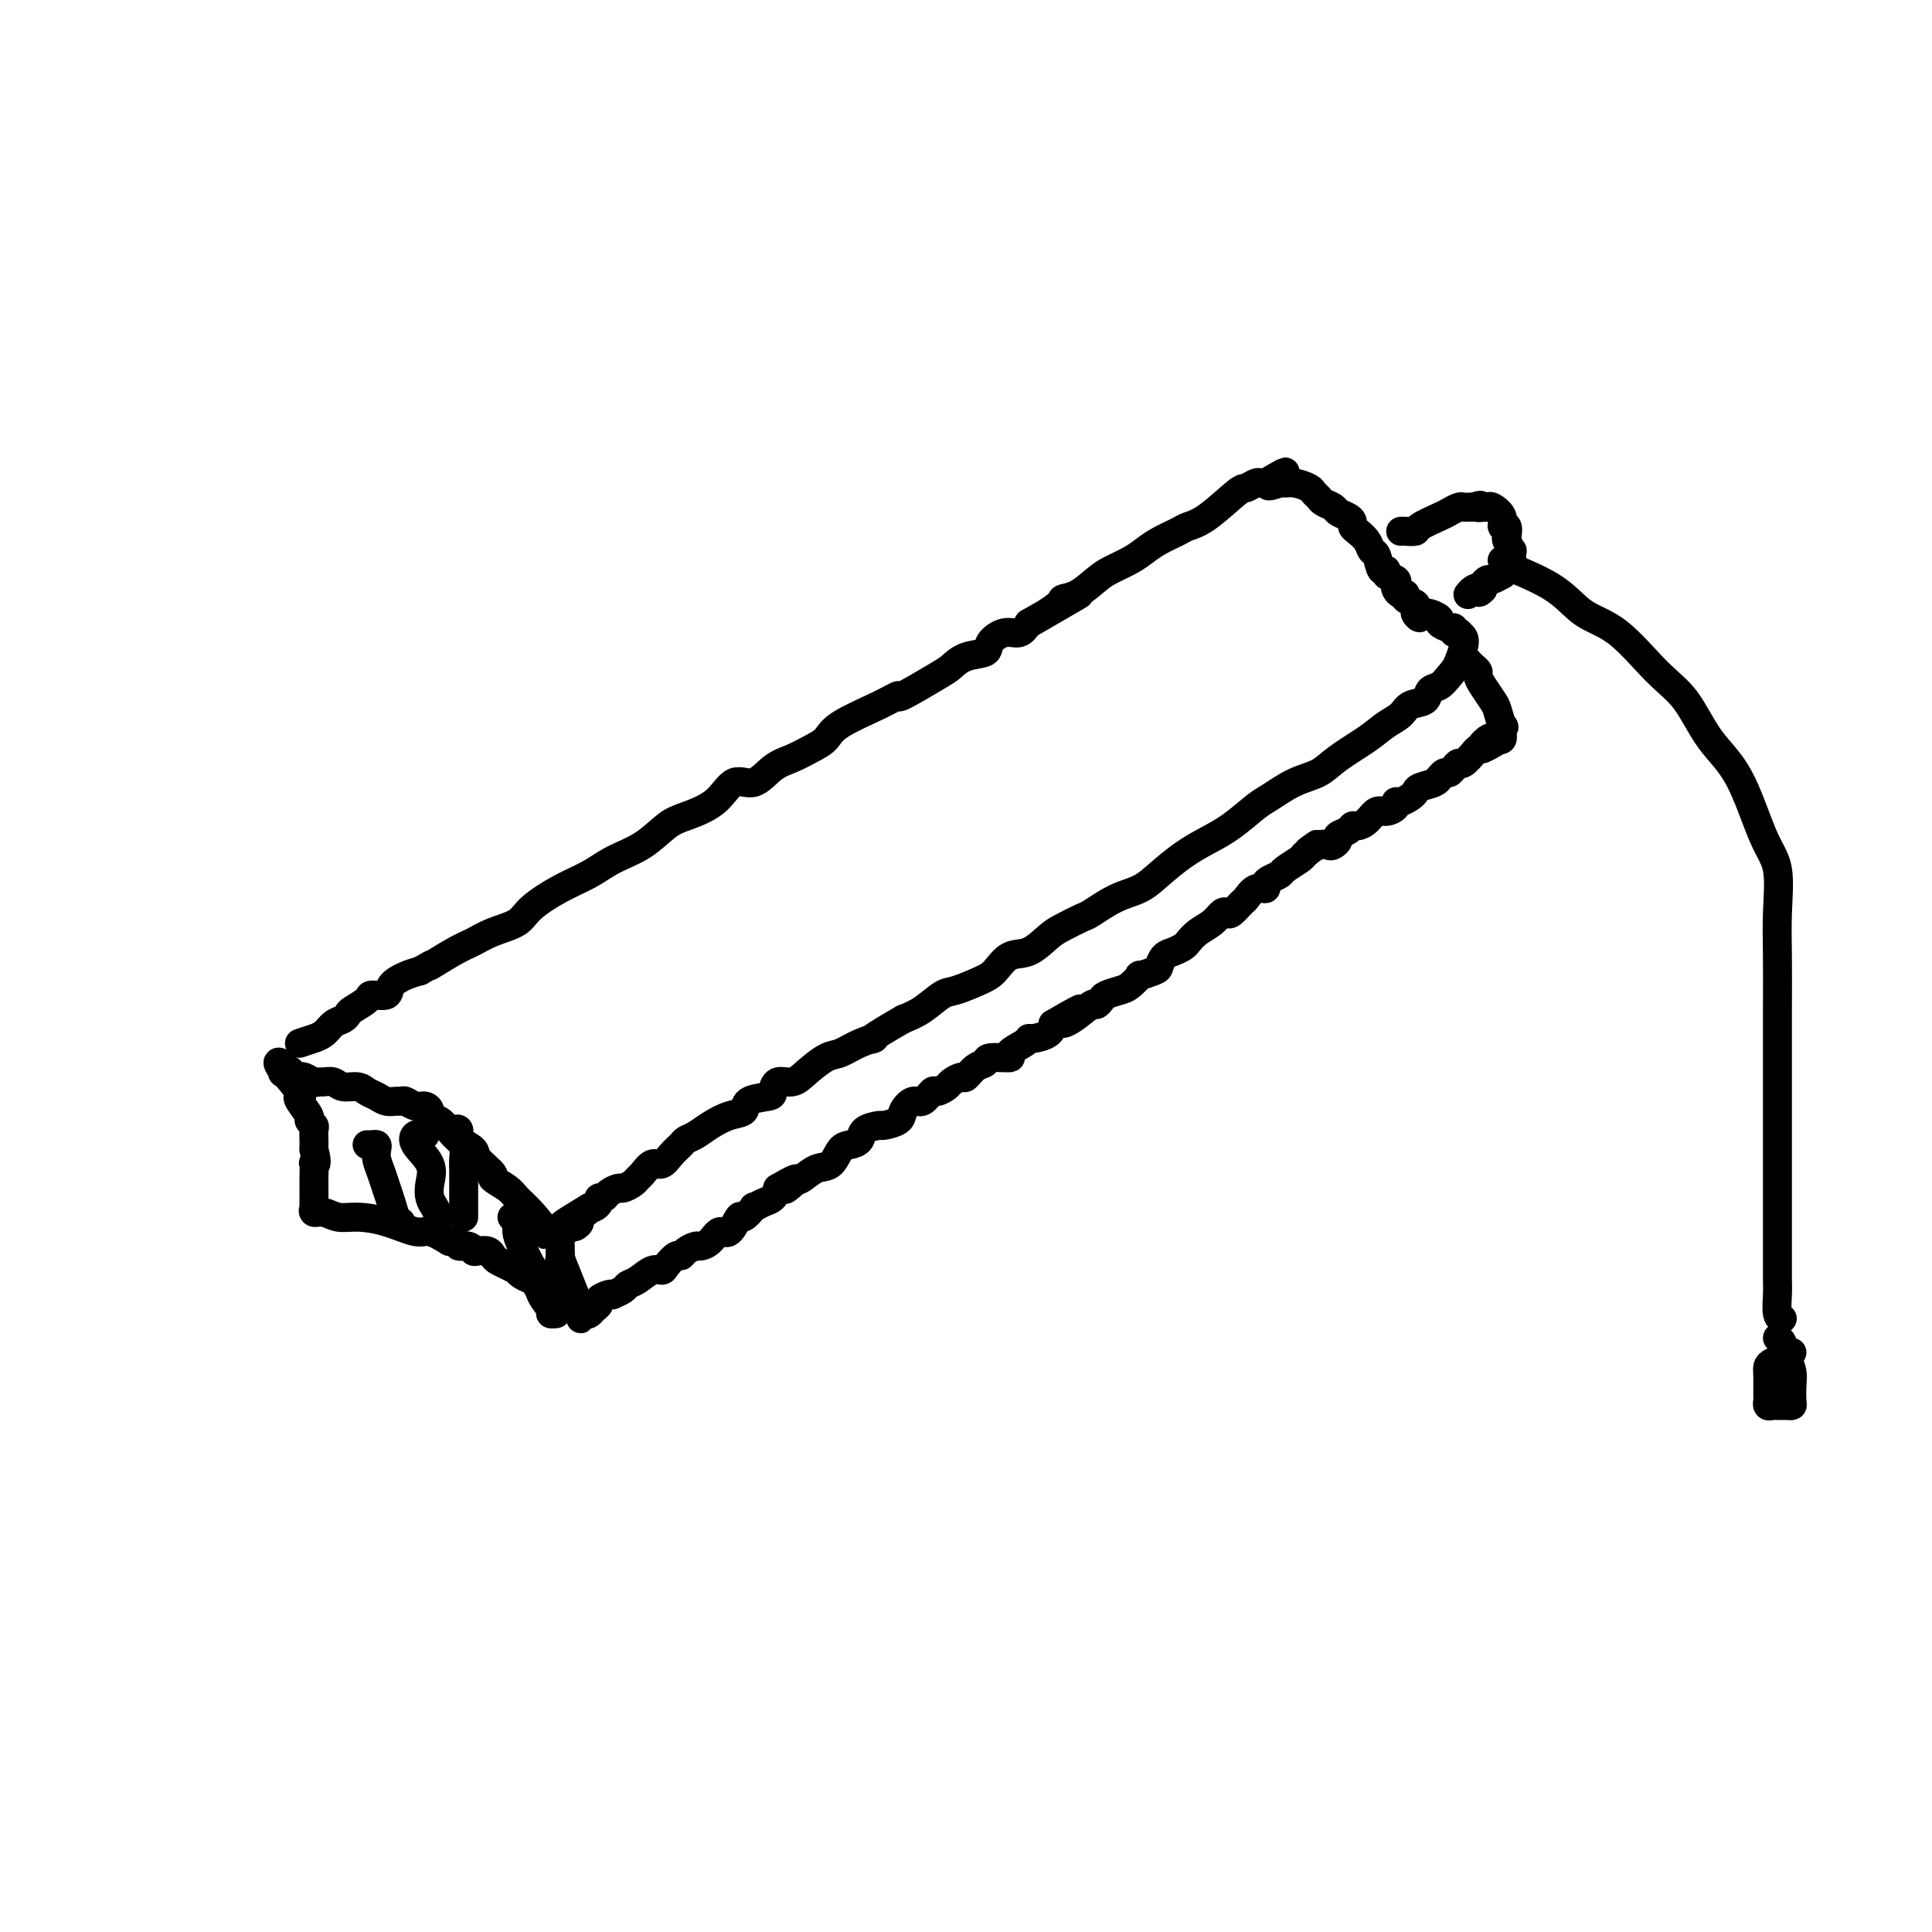 <svg viewBox='0 0 400 400' version='1.1' xmlns='http://www.w3.org/2000/svg' xmlns:xlink='http://www.w3.org/1999/xlink'><g fill='none' stroke='#000000' stroke-width='6' stroke-linecap='round' stroke-linejoin='round'><path d='M62,216c1.316,-0.438 2.632,-0.877 3,-1c0.368,-0.123 -0.213,0.069 0,0c0.213,-0.069 1.221,-0.399 2,-1c0.779,-0.601 1.330,-1.474 2,-2c0.670,-0.526 1.459,-0.705 2,-1c0.541,-0.295 0.836,-0.704 1,-1c0.164,-0.296 0.199,-0.477 1,-1c0.801,-0.523 2.367,-1.387 3,-2c0.633,-0.613 0.333,-0.977 1,-1c0.667,-0.023 2.303,0.293 3,0c0.697,-0.293 0.457,-1.194 1,-2c0.543,-0.806 1.869,-1.516 3,-2c1.131,-0.484 2.065,-0.742 3,-1'/><path d='M87,201c4.070,-2.390 1.745,-0.866 2,-1c0.255,-0.134 3.090,-1.924 5,-3c1.910,-1.076 2.893,-1.436 4,-2c1.107,-0.564 2.336,-1.333 4,-2c1.664,-0.667 3.762,-1.232 5,-2c1.238,-0.768 1.614,-1.741 3,-3c1.386,-1.259 3.781,-2.806 6,-4c2.219,-1.194 4.261,-2.035 6,-3c1.739,-0.965 3.175,-2.056 5,-3c1.825,-0.944 4.038,-1.743 6,-3c1.962,-1.257 3.672,-2.971 5,-4c1.328,-1.029 2.273,-1.371 4,-2c1.727,-0.629 4.236,-1.544 6,-3c1.764,-1.456 2.782,-3.454 4,-4c1.218,-0.546 2.634,0.360 4,0c1.366,-0.360 2.682,-1.985 4,-3c1.318,-1.015 2.638,-1.419 4,-2c1.362,-0.581 2.765,-1.337 4,-2c1.235,-0.663 2.300,-1.232 3,-2c0.700,-0.768 1.035,-1.736 3,-3c1.965,-1.264 5.562,-2.824 8,-4c2.438,-1.176 3.718,-1.968 4,-2c0.282,-0.032 -0.435,0.697 1,0c1.435,-0.697 5.023,-2.819 7,-4c1.977,-1.181 2.342,-1.421 3,-2c0.658,-0.579 1.608,-1.499 3,-2c1.392,-0.501 3.227,-0.585 4,-1c0.773,-0.415 0.486,-1.163 1,-2c0.514,-0.837 1.831,-1.764 3,-2c1.169,-0.236 2.191,0.218 3,0c0.809,-0.218 1.404,-1.109 2,-2'/><path d='M213,129c19.787,-11.275 6.253,-3.462 2,-1c-4.253,2.462 0.773,-0.428 3,-2c2.227,-1.572 1.653,-1.824 2,-2c0.347,-0.176 1.615,-0.274 3,-1c1.385,-0.726 2.886,-2.081 4,-3c1.114,-0.919 1.839,-1.402 3,-2c1.161,-0.598 2.757,-1.312 4,-2c1.243,-0.688 2.132,-1.350 3,-2c0.868,-0.650 1.714,-1.289 3,-2c1.286,-0.711 3.012,-1.496 4,-2c0.988,-0.504 1.238,-0.727 2,-1c0.762,-0.273 2.035,-0.595 4,-2c1.965,-1.405 4.620,-3.893 6,-5c1.380,-1.107 1.483,-0.833 2,-1c0.517,-0.167 1.447,-0.776 2,-1c0.553,-0.224 0.729,-0.064 1,0c0.271,0.064 0.635,0.032 1,0'/><path d='M262,100c7.696,-4.485 2.437,-1.199 1,0c-1.437,1.199 0.949,0.310 2,0c1.051,-0.310 0.768,-0.042 1,0c0.232,0.042 0.978,-0.144 2,0c1.022,0.144 2.319,0.616 3,1c0.681,0.384 0.745,0.680 1,1c0.255,0.320 0.702,0.663 1,1c0.298,0.337 0.448,0.668 1,1c0.552,0.332 1.506,0.667 2,1c0.494,0.333 0.527,0.666 1,1c0.473,0.334 1.387,0.669 2,1c0.613,0.331 0.924,0.656 1,1c0.076,0.344 -0.082,0.706 0,1c0.082,0.294 0.403,0.521 1,1c0.597,0.479 1.471,1.210 2,2c0.529,0.790 0.714,1.640 1,2c0.286,0.360 0.673,0.229 1,1c0.327,0.771 0.596,2.444 1,3c0.404,0.556 0.945,-0.006 1,0c0.055,0.006 -0.375,0.580 0,1c0.375,0.420 1.555,0.686 2,1c0.445,0.314 0.156,0.676 0,1c-0.156,0.324 -0.178,0.612 0,1c0.178,0.388 0.556,0.878 1,1c0.444,0.122 0.954,-0.122 1,0c0.046,0.122 -0.372,0.610 0,1c0.372,0.390 1.535,0.683 2,1c0.465,0.317 0.233,0.659 0,1'/><path d='M293,126c2.051,3.162 0.180,1.568 0,1c-0.180,-0.568 1.331,-0.110 2,0c0.669,0.110 0.495,-0.129 1,0c0.505,0.129 1.689,0.627 2,1c0.311,0.373 -0.252,0.622 0,1c0.252,0.378 1.321,0.885 2,1c0.679,0.115 0.970,-0.163 1,0c0.030,0.163 -0.201,0.767 0,1c0.201,0.233 0.836,0.096 1,0c0.164,-0.096 -0.142,-0.149 0,0c0.142,0.149 0.730,0.502 1,1c0.270,0.498 0.220,1.142 0,2c-0.220,0.858 -0.610,1.929 -1,3'/><path d='M302,137c-0.518,1.340 -1.311,2.189 -2,3c-0.689,0.811 -1.272,1.582 -2,2c-0.728,0.418 -1.601,0.481 -2,1c-0.399,0.519 -0.323,1.492 -1,2c-0.677,0.508 -2.106,0.551 -3,1c-0.894,0.449 -1.252,1.303 -2,2c-0.748,0.697 -1.885,1.235 -3,2c-1.115,0.765 -2.207,1.756 -4,3c-1.793,1.244 -4.288,2.740 -6,4c-1.712,1.260 -2.642,2.284 -4,3c-1.358,0.716 -3.146,1.126 -5,2c-1.854,0.874 -3.776,2.214 -5,3c-1.224,0.786 -1.752,1.018 -3,2c-1.248,0.982 -3.218,2.714 -5,4c-1.782,1.286 -3.378,2.125 -5,3c-1.622,0.875 -3.272,1.786 -5,3c-1.728,1.214 -3.535,2.730 -5,4c-1.465,1.270 -2.587,2.294 -4,3c-1.413,0.706 -3.115,1.094 -5,2c-1.885,0.906 -3.953,2.331 -5,3c-1.047,0.669 -1.074,0.583 -2,1c-0.926,0.417 -2.751,1.337 -4,2c-1.249,0.663 -1.921,1.069 -3,2c-1.079,0.931 -2.565,2.386 -4,3c-1.435,0.614 -2.820,0.386 -4,1c-1.180,0.614 -2.156,2.069 -3,3c-0.844,0.931 -1.555,1.338 -3,2c-1.445,0.662 -3.624,1.580 -5,2c-1.376,0.420 -1.947,0.344 -3,1c-1.053,0.656 -2.586,2.045 -4,3c-1.414,0.955 -2.707,1.478 -4,2'/><path d='M187,211c-8.813,5.053 -6.346,4.186 -6,4c0.346,-0.186 -1.429,0.308 -3,1c-1.571,0.692 -2.939,1.581 -4,2c-1.061,0.419 -1.815,0.368 -3,1c-1.185,0.632 -2.801,1.948 -4,3c-1.199,1.052 -1.982,1.839 -3,2c-1.018,0.161 -2.271,-0.304 -3,0c-0.729,0.304 -0.935,1.376 -1,2c-0.065,0.624 0.012,0.800 -1,1c-1.012,0.200 -3.114,0.424 -4,1c-0.886,0.576 -0.556,1.502 -1,2c-0.444,0.498 -1.662,0.566 -3,1c-1.338,0.434 -2.795,1.232 -4,2c-1.205,0.768 -2.157,1.506 -3,2c-0.843,0.494 -1.577,0.743 -2,1c-0.423,0.257 -0.537,0.520 -1,1c-0.463,0.480 -1.276,1.175 -2,2c-0.724,0.825 -1.359,1.779 -2,2c-0.641,0.221 -1.289,-0.291 -2,0c-0.711,0.291 -1.485,1.384 -2,2c-0.515,0.616 -0.772,0.756 -1,1c-0.228,0.244 -0.428,0.591 -1,1c-0.572,0.409 -1.516,0.879 -2,1c-0.484,0.121 -0.507,-0.108 -1,0c-0.493,0.108 -1.456,0.555 -2,1c-0.544,0.445 -0.671,0.890 -1,1c-0.329,0.110 -0.861,-0.115 -1,0c-0.139,0.115 0.117,0.569 0,1c-0.117,0.431 -0.605,0.837 -1,1c-0.395,0.163 -0.698,0.081 -1,0'/><path d='M122,250c-10.218,6.211 -3.263,2.238 -1,1c2.263,-1.238 -0.167,0.261 -1,1c-0.833,0.739 -0.068,0.720 0,1c0.068,0.280 -0.562,0.860 -1,1c-0.438,0.140 -0.684,-0.158 -1,0c-0.316,0.158 -0.700,0.773 -1,1c-0.300,0.227 -0.514,0.065 -1,0c-0.486,-0.065 -1.243,-0.032 -2,0'/><path d='M114,255c-1.326,0.974 -0.640,0.909 -1,0c-0.360,-0.909 -1.764,-2.661 -3,-4c-1.236,-1.339 -2.304,-2.263 -3,-3c-0.696,-0.737 -1.021,-1.286 -2,-2c-0.979,-0.714 -2.612,-1.595 -3,-2c-0.388,-0.405 0.467,-0.336 0,-1c-0.467,-0.664 -2.258,-2.062 -3,-3c-0.742,-0.938 -0.435,-1.417 -1,-2c-0.565,-0.583 -2.001,-1.269 -3,-2c-0.999,-0.731 -1.559,-1.505 -2,-2c-0.441,-0.495 -0.761,-0.711 -1,-1c-0.239,-0.289 -0.395,-0.651 -1,-1c-0.605,-0.349 -1.657,-0.686 -2,-1c-0.343,-0.314 0.024,-0.606 0,-1c-0.024,-0.394 -0.439,-0.890 -1,-1c-0.561,-0.110 -1.266,0.168 -2,0c-0.734,-0.168 -1.495,-0.780 -2,-1c-0.505,-0.220 -0.754,-0.048 -1,0c-0.246,0.048 -0.487,-0.030 -1,0c-0.513,0.030 -1.296,0.167 -2,0c-0.704,-0.167 -1.329,-0.637 -2,-1c-0.671,-0.363 -1.388,-0.619 -2,-1c-0.612,-0.381 -1.120,-0.887 -2,-1c-0.880,-0.113 -2.133,0.167 -3,0c-0.867,-0.167 -1.349,-0.781 -2,-1c-0.651,-0.219 -1.470,-0.045 -2,0c-0.530,0.045 -0.772,-0.040 -1,0c-0.228,0.040 -0.443,0.207 -1,0c-0.557,-0.207 -1.458,-0.786 -2,-1c-0.542,-0.214 -0.726,-0.061 -1,0c-0.274,0.061 -0.637,0.031 -1,0'/><path d='M61,223c-4.509,-1.264 -1.782,-0.923 -1,-1c0.782,-0.077 -0.382,-0.571 -1,-1c-0.618,-0.429 -0.689,-0.794 -1,-1c-0.311,-0.206 -0.860,-0.255 0,1c0.860,1.255 3.129,3.814 4,5c0.871,1.186 0.342,1.001 0,1c-0.342,-0.001 -0.498,0.184 0,1c0.498,0.816 1.650,2.264 2,3c0.350,0.736 -0.102,0.761 0,1c0.102,0.239 0.759,0.694 1,1c0.241,0.306 0.064,0.463 0,1c-0.064,0.537 -0.017,1.452 0,2c0.017,0.548 0.005,0.728 0,1c-0.005,0.272 -0.002,0.636 0,1'/><path d='M65,238c0.928,3.353 0.249,3.234 0,3c-0.249,-0.234 -0.067,-0.584 0,0c0.067,0.584 0.018,2.103 0,3c-0.018,0.897 -0.006,1.173 0,2c0.006,0.827 0.007,2.207 0,3c-0.007,0.793 -0.022,1.001 0,1c0.022,-0.001 0.079,-0.211 0,0c-0.079,0.211 -0.295,0.843 0,1c0.295,0.157 1.101,-0.160 2,0c0.899,0.160 1.892,0.798 3,1c1.108,0.202 2.333,-0.031 4,0c1.667,0.031 3.777,0.328 6,1c2.223,0.672 4.560,1.719 6,2c1.440,0.281 1.983,-0.206 3,0c1.017,0.206 2.509,1.103 4,2'/><path d='M93,257c4.368,1.171 2.287,1.098 2,1c-0.287,-0.098 1.219,-0.219 2,0c0.781,0.219 0.839,0.780 1,1c0.161,0.220 0.427,0.100 1,0c0.573,-0.100 1.454,-0.181 2,0c0.546,0.181 0.759,0.622 1,1c0.241,0.378 0.511,0.693 1,1c0.489,0.307 1.195,0.607 2,1c0.805,0.393 1.707,0.879 2,1c0.293,0.121 -0.025,-0.122 0,0c0.025,0.122 0.392,0.610 1,1c0.608,0.390 1.458,0.683 2,1c0.542,0.317 0.776,0.658 1,1c0.224,0.342 0.437,0.684 1,1c0.563,0.316 1.475,0.607 2,1c0.525,0.393 0.663,0.887 1,1c0.337,0.113 0.874,-0.155 1,0c0.126,0.155 -0.158,0.734 0,1c0.158,0.266 0.760,0.219 1,0c0.240,-0.219 0.120,-0.609 0,-1'/><path d='M117,269c3.697,1.771 0.938,0.199 0,-1c-0.938,-1.199 -0.055,-2.025 0,-3c0.055,-0.975 -0.718,-2.098 -1,-3c-0.282,-0.902 -0.074,-1.584 0,-2c0.074,-0.416 0.014,-0.565 0,-1c-0.014,-0.435 0.020,-1.156 0,-1c-0.020,0.156 -0.093,1.191 0,2c0.093,0.809 0.351,1.394 1,3c0.649,1.606 1.689,4.235 2,5c0.311,0.765 -0.109,-0.332 0,0c0.109,0.332 0.745,2.095 1,3c0.255,0.905 0.127,0.953 0,1'/><path d='M120,272c0.571,2.015 -0.000,0.551 0,0c0.000,-0.551 0.573,-0.189 1,0c0.427,0.189 0.709,0.205 1,0c0.291,-0.205 0.590,-0.629 1,-1c0.410,-0.371 0.931,-0.687 1,-1c0.069,-0.313 -0.314,-0.623 0,-1c0.314,-0.377 1.326,-0.822 2,-1c0.674,-0.178 1.009,-0.088 1,0c-0.009,0.088 -0.361,0.174 0,0c0.361,-0.174 1.435,-0.606 2,-1c0.565,-0.394 0.623,-0.748 1,-1c0.377,-0.252 1.074,-0.401 2,-1c0.926,-0.599 2.080,-1.648 3,-2c0.920,-0.352 1.608,-0.006 2,0c0.392,0.006 0.490,-0.328 1,-1c0.510,-0.672 1.431,-1.682 2,-2c0.569,-0.318 0.785,0.057 1,0c0.215,-0.057 0.428,-0.545 1,-1c0.572,-0.455 1.504,-0.875 2,-1c0.496,-0.125 0.557,0.046 1,0c0.443,-0.046 1.269,-0.308 2,-1c0.731,-0.692 1.367,-1.815 2,-2c0.633,-0.185 1.264,0.568 2,0c0.736,-0.568 1.576,-2.457 2,-3c0.424,-0.543 0.432,0.259 1,0c0.568,-0.259 1.696,-1.578 2,-2c0.304,-0.422 -0.218,0.052 0,0c0.218,-0.052 1.174,-0.629 2,-1c0.826,-0.371 1.522,-0.534 2,-1c0.478,-0.466 0.739,-1.233 1,-2'/><path d='M161,246c6.757,-3.969 3.151,-0.893 2,0c-1.151,0.893 0.153,-0.398 1,-1c0.847,-0.602 1.238,-0.515 2,-1c0.762,-0.485 1.896,-1.544 3,-2c1.104,-0.456 2.177,-0.311 3,-1c0.823,-0.689 1.394,-2.213 2,-3c0.606,-0.787 1.245,-0.837 2,-1c0.755,-0.163 1.625,-0.438 2,-1c0.375,-0.562 0.257,-1.410 1,-2c0.743,-0.590 2.349,-0.923 3,-1c0.651,-0.077 0.348,0.101 1,0c0.652,-0.101 2.259,-0.480 3,-1c0.741,-0.520 0.617,-1.182 1,-2c0.383,-0.818 1.272,-1.791 2,-2c0.728,-0.209 1.293,0.348 2,0c0.707,-0.348 1.555,-1.600 2,-2c0.445,-0.400 0.486,0.052 1,0c0.514,-0.052 1.502,-0.609 2,-1c0.498,-0.391 0.505,-0.615 1,-1c0.495,-0.385 1.477,-0.930 2,-1c0.523,-0.070 0.587,0.336 1,0c0.413,-0.336 1.176,-1.412 2,-2c0.824,-0.588 1.709,-0.686 2,-1c0.291,-0.314 -0.013,-0.845 1,-1c1.013,-0.155 3.344,0.064 4,0c0.656,-0.064 -0.364,-0.412 0,-1c0.364,-0.588 2.111,-1.417 3,-2c0.889,-0.583 0.919,-0.919 1,-1c0.081,-0.081 0.214,0.094 1,0c0.786,-0.094 2.225,-0.455 3,-1c0.775,-0.545 0.888,-1.272 1,-2'/><path d='M218,212c9.498,-5.536 4.745,-2.376 3,-1c-1.745,1.376 -0.480,0.968 1,0c1.480,-0.968 3.177,-2.497 4,-3c0.823,-0.503 0.772,0.021 1,0c0.228,-0.021 0.735,-0.588 1,-1c0.265,-0.412 0.289,-0.670 1,-1c0.711,-0.330 2.110,-0.733 3,-1c0.890,-0.267 1.271,-0.399 2,-1c0.729,-0.601 1.805,-1.670 2,-2c0.195,-0.330 -0.492,0.081 0,0c0.492,-0.081 2.163,-0.652 3,-1c0.837,-0.348 0.840,-0.474 1,-1c0.160,-0.526 0.479,-1.454 1,-2c0.521,-0.546 1.245,-0.712 2,-1c0.755,-0.288 1.540,-0.697 2,-1c0.460,-0.303 0.596,-0.498 1,-1c0.404,-0.502 1.077,-1.309 2,-2c0.923,-0.691 2.097,-1.264 3,-2c0.903,-0.736 1.537,-1.635 2,-2c0.463,-0.365 0.757,-0.197 1,0c0.243,0.197 0.437,0.421 1,0c0.563,-0.421 1.495,-1.489 2,-2c0.505,-0.511 0.582,-0.465 1,-1c0.418,-0.535 1.177,-1.649 2,-2c0.823,-0.351 1.710,0.062 2,0c0.290,-0.062 -0.017,-0.598 0,-1c0.017,-0.402 0.358,-0.671 1,-1c0.642,-0.329 1.584,-0.717 2,-1c0.416,-0.283 0.304,-0.461 1,-1c0.696,-0.539 2.199,-1.440 3,-2c0.801,-0.560 0.901,-0.780 1,-1'/><path d='M270,177c4.930,-3.880 1.756,-1.578 1,-1c-0.756,0.578 0.906,-0.566 2,-1c1.094,-0.434 1.620,-0.157 2,0c0.380,0.157 0.613,0.196 1,0c0.387,-0.196 0.929,-0.626 1,-1c0.071,-0.374 -0.329,-0.690 0,-1c0.329,-0.310 1.387,-0.613 2,-1c0.613,-0.387 0.783,-0.860 1,-1c0.217,-0.140 0.483,0.051 1,0c0.517,-0.051 1.287,-0.343 2,-1c0.713,-0.657 1.370,-1.678 2,-2c0.630,-0.322 1.233,0.054 2,0c0.767,-0.054 1.697,-0.539 2,-1c0.303,-0.461 -0.023,-0.897 0,-1c0.023,-0.103 0.395,0.127 1,0c0.605,-0.127 1.444,-0.613 2,-1c0.556,-0.387 0.828,-0.677 1,-1c0.172,-0.323 0.245,-0.679 1,-1c0.755,-0.321 2.191,-0.607 3,-1c0.809,-0.393 0.990,-0.893 1,-1c0.010,-0.107 -0.152,0.177 0,0c0.152,-0.177 0.617,-0.816 1,-1c0.383,-0.184 0.684,0.088 1,0c0.316,-0.088 0.648,-0.535 1,-1c0.352,-0.465 0.724,-0.948 1,-1c0.276,-0.052 0.455,0.326 1,0c0.545,-0.326 1.454,-1.357 2,-2c0.546,-0.643 0.727,-0.898 1,-1c0.273,-0.102 0.636,-0.051 1,0'/><path d='M307,155c5.691,-3.283 1.420,-0.491 0,0c-1.420,0.491 0.012,-1.318 1,-2c0.988,-0.682 1.533,-0.238 2,0c0.467,0.238 0.857,0.270 1,0c0.143,-0.270 0.038,-0.842 0,-1c-0.038,-0.158 -0.011,0.098 0,0c0.011,-0.098 0.005,-0.549 0,-1'/><path d='M311,151c0.671,-0.685 0.347,-0.397 0,-1c-0.347,-0.603 -0.719,-2.098 -1,-3c-0.281,-0.902 -0.471,-1.211 -1,-2c-0.529,-0.789 -1.399,-2.056 -2,-3c-0.601,-0.944 -0.935,-1.563 -1,-2c-0.065,-0.437 0.140,-0.692 0,-1c-0.140,-0.308 -0.625,-0.670 -1,-1c-0.375,-0.330 -0.639,-0.627 -1,-1c-0.361,-0.373 -0.817,-0.821 -1,-1c-0.183,-0.179 -0.091,-0.090 0,0'/><path d='M290,110c0.197,-0.016 0.395,-0.031 1,0c0.605,0.031 1.619,0.110 2,0c0.381,-0.110 0.129,-0.408 1,-1c0.871,-0.592 2.863,-1.479 4,-2c1.137,-0.521 1.418,-0.675 2,-1c0.582,-0.325 1.465,-0.819 2,-1c0.535,-0.181 0.721,-0.049 1,0c0.279,0.049 0.651,0.014 1,0c0.349,-0.014 0.674,-0.007 1,0'/><path d='M305,105c2.482,-0.774 1.189,-0.209 1,0c-0.189,0.209 0.728,0.061 1,0c0.272,-0.061 -0.100,-0.037 0,0c0.100,0.037 0.671,0.085 1,0c0.329,-0.085 0.414,-0.303 1,0c0.586,0.303 1.673,1.126 2,2c0.327,0.874 -0.105,1.797 0,2c0.105,0.203 0.746,-0.315 1,0c0.254,0.315 0.120,1.464 0,2c-0.120,0.536 -0.228,0.458 0,1c0.228,0.542 0.790,1.703 1,2c0.210,0.297 0.066,-0.270 0,0c-0.066,0.270 -0.054,1.378 0,2c0.054,0.622 0.151,0.759 0,1c-0.151,0.241 -0.551,0.586 -1,1c-0.449,0.414 -0.947,0.898 -1,1c-0.053,0.102 0.340,-0.179 0,0c-0.340,0.179 -1.411,0.819 -2,1c-0.589,0.181 -0.694,-0.096 -1,0c-0.306,0.096 -0.813,0.564 -1,1c-0.187,0.436 -0.053,0.839 0,1c0.053,0.161 0.027,0.081 0,0'/><path d='M307,122c-1.110,1.254 -0.885,0.388 -1,0c-0.115,-0.388 -0.569,-0.297 -1,0c-0.431,0.297 -0.837,0.799 -1,1c-0.163,0.201 -0.081,0.100 0,0'/><path d='M76,237c0.311,0.019 0.622,0.038 1,0c0.378,-0.038 0.822,-0.135 1,0c0.178,0.135 0.089,0.500 0,1c-0.089,0.500 -0.179,1.135 0,2c0.179,0.865 0.626,1.959 1,3c0.374,1.041 0.675,2.030 1,3c0.325,0.970 0.675,1.920 1,3c0.325,1.080 0.626,2.291 1,3c0.374,0.709 0.821,0.917 1,1c0.179,0.083 0.089,0.042 0,0'/><path d='M94,234c0.453,-0.218 0.906,-0.436 1,0c0.094,0.436 -0.171,1.527 0,2c0.171,0.473 0.778,0.330 1,1c0.222,0.670 0.060,2.154 0,3c-0.060,0.846 -0.016,1.052 0,2c0.016,0.948 0.004,2.636 0,4c-0.004,1.364 -0.001,2.404 0,3c0.001,0.596 0.000,0.747 0,1c-0.000,0.253 -0.000,0.606 0,1c0.000,0.394 0.000,0.827 0,1c-0.000,0.173 -0.000,0.087 0,0'/><path d='M88,235c-0.334,0.035 -0.667,0.071 -1,0c-0.333,-0.071 -0.664,-0.248 -1,0c-0.336,0.248 -0.676,0.919 0,2c0.676,1.081 2.367,2.570 3,4c0.633,1.430 0.208,2.800 0,4c-0.208,1.200 -0.200,2.229 0,3c0.200,0.771 0.592,1.285 1,2c0.408,0.715 0.831,1.633 1,2c0.169,0.367 0.085,0.184 0,0'/><path d='M106,252c0.439,0.257 0.877,0.514 1,1c0.123,0.486 -0.071,1.200 0,2c0.071,0.800 0.405,1.685 1,3c0.595,1.315 1.451,3.060 2,4c0.549,0.940 0.792,1.075 1,2c0.208,0.925 0.382,2.640 1,4c0.618,1.360 1.681,2.364 2,3c0.319,0.636 -0.106,0.902 0,1c0.106,0.098 0.745,0.028 1,0c0.255,-0.028 0.128,-0.014 0,0'/><path d='M311,116c0.428,-0.106 0.857,-0.212 1,0c0.143,0.212 0.002,0.741 0,1c-0.002,0.259 0.136,0.249 2,1c1.864,0.751 5.453,2.262 8,4c2.547,1.738 4.052,3.702 6,5c1.948,1.298 4.341,1.929 7,4c2.659,2.071 5.586,5.582 8,8c2.414,2.418 4.315,3.741 6,6c1.685,2.259 3.155,5.452 5,8c1.845,2.548 4.063,4.452 6,8c1.937,3.548 3.591,8.740 5,12c1.409,3.260 2.574,4.587 3,7c0.426,2.413 0.114,5.910 0,9c-0.114,3.090 -0.031,5.772 0,9c0.031,3.228 0.008,7.001 0,11c-0.008,3.999 -0.002,8.223 0,13c0.002,4.777 0.001,10.107 0,15c-0.001,4.893 -0.001,9.350 0,13c0.001,3.650 0.004,6.495 0,9c-0.004,2.505 -0.015,4.671 0,6c0.015,1.329 0.056,1.820 0,3c-0.056,1.180 -0.207,3.048 0,4c0.207,0.952 0.774,0.986 1,1c0.226,0.014 0.113,0.007 0,0'/><path d='M371,280c-0.313,-0.006 -0.626,-0.013 -1,0c-0.374,0.013 -0.808,0.045 -1,0c-0.192,-0.045 -0.143,-0.166 0,0c0.143,0.166 0.378,0.619 0,1c-0.378,0.381 -1.369,0.690 -2,1c-0.631,0.310 -0.902,0.623 -1,1c-0.098,0.377 -0.023,0.819 0,2c0.023,1.181 -0.005,3.101 0,4c0.005,0.899 0.044,0.777 0,1c-0.044,0.223 -0.170,0.792 0,1c0.170,0.208 0.637,0.056 1,0c0.363,-0.056 0.623,-0.015 1,0c0.377,0.015 0.872,0.003 1,0c0.128,-0.003 -0.109,0.005 0,0c0.109,-0.005 0.566,-0.021 1,0c0.434,0.021 0.845,0.078 1,0c0.155,-0.078 0.053,-0.290 0,-1c-0.053,-0.710 -0.056,-1.917 0,-3c0.056,-1.083 0.173,-2.042 0,-3c-0.173,-0.958 -0.634,-1.917 -1,-3c-0.366,-1.083 -0.637,-2.292 -1,-3c-0.363,-0.708 -0.818,-0.917 -1,-1c-0.182,-0.083 -0.091,-0.042 0,0'/></g>
</svg>